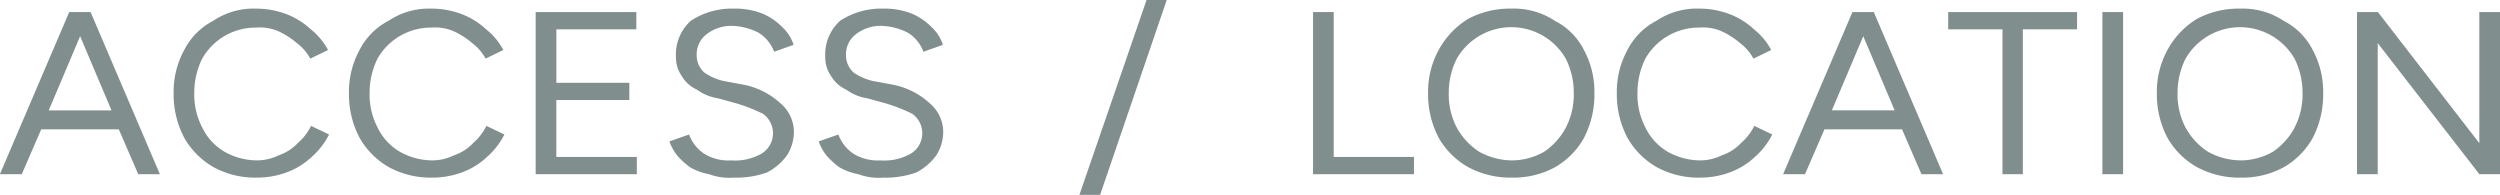 <svg xmlns="http://www.w3.org/2000/svg" width="144.969" height="11.3" viewBox="0 0 144.969 11.3">
  <defs>
    <style>
      .cls-1 {
        fill: #808f8e;
        fill-rule: evenodd;
      }
    </style>
  </defs>
  <path id="head_access.svg" class="cls-1" d="M732.226,11256.5h-1.212l-4.019,9.4h1.269l1.126-2.6h4.5l1.126,2.6h1.255l-4.018-9.4h-0.029Zm-2.4,5.7,1.82-4.3,1.821,4.3h-3.641Zm14.44,1.9a2.7,2.7,0,0,1-1.092.7,2.863,2.863,0,0,1-1.284.3,3.865,3.865,0,0,1-1.868-.5,3.25,3.25,0,0,1-1.29-1.4,4.094,4.094,0,0,1-.466-2,4.437,4.437,0,0,1,.459-2,3.563,3.563,0,0,1,3.123-1.8,2.746,2.746,0,0,1,1.269.2,4.57,4.57,0,0,1,1.1.7,2.764,2.764,0,0,1,.775.9l1.03-.5a3.832,3.832,0,0,0-1-1.2,4.354,4.354,0,0,0-1.467-.9,4.918,4.918,0,0,0-1.706-.3,4.194,4.194,0,0,0-2.475.7,3.913,3.913,0,0,0-1.692,1.7,5.044,5.044,0,0,0-.613,2.5,5.383,5.383,0,0,0,.62,2.6,4.571,4.571,0,0,0,1.706,1.7,5.076,5.076,0,0,0,2.5.6,4.974,4.974,0,0,0,1.713-.3,4.259,4.259,0,0,0,1.467-.9,4.419,4.419,0,0,0,1.008-1.3l-1.044-.5A3.157,3.157,0,0,1,744.261,11264.1Zm10.167,0a2.693,2.693,0,0,1-1.093.7,2.855,2.855,0,0,1-1.283.3,3.865,3.865,0,0,1-1.868-.5,3.247,3.247,0,0,1-1.291-1.4,4.1,4.1,0,0,1-.465-2,4.45,4.45,0,0,1,.458-2,3.563,3.563,0,0,1,3.124-1.8,2.74,2.74,0,0,1,1.268.2,4.557,4.557,0,0,1,1.1.7,2.764,2.764,0,0,1,.775.9l1.03-.5a3.822,3.822,0,0,0-1-1.2,4.34,4.34,0,0,0-1.466-.9,4.918,4.918,0,0,0-1.706-.3,4.192,4.192,0,0,0-2.475.7,3.913,3.913,0,0,0-1.692,1.7,5.045,5.045,0,0,0-.614,2.5,5.384,5.384,0,0,0,.621,2.6,4.556,4.556,0,0,0,1.706,1.7,5.076,5.076,0,0,0,2.5.6,4.974,4.974,0,0,0,1.713-.3,4.259,4.259,0,0,0,1.467-.9,4.435,4.435,0,0,0,1.008-1.3l-1.044-.5A3.172,3.172,0,0,1,754.428,11264.1Zm4.83-2.5h4.23v-1h-4.23v-3.1H763.9v-1h-5.838v9.4h5.866v-1h-4.667v-3.3Zm10.8-.9-1.086-.2a3.176,3.176,0,0,1-1.142-.5,1.348,1.348,0,0,1-.437-1,1.465,1.465,0,0,1,.556-1.2,2.337,2.337,0,0,1,1.5-.5,3.557,3.557,0,0,1,1.537.4,2.2,2.2,0,0,1,.9,1.1l1.128-.4a2.365,2.365,0,0,0-.628-1,3.627,3.627,0,0,0-1.149-.8,4.271,4.271,0,0,0-1.678-.3,4.349,4.349,0,0,0-2.5.7,2.628,2.628,0,0,0-.867,2.1,1.874,1.874,0,0,0,.331,1.1,1.956,1.956,0,0,0,.889.8,2.774,2.774,0,0,0,1.219.5l1.086,0.3a9.9,9.9,0,0,1,1.523.6,1.386,1.386,0,0,1-.07,2.3,3.118,3.118,0,0,1-1.791.4,2.652,2.652,0,0,1-1.573-.4,2.3,2.3,0,0,1-.853-1.1l-1.142.4a3.076,3.076,0,0,0,.437.8,4.708,4.708,0,0,0,.762.7,3.462,3.462,0,0,0,1.1.4,3.367,3.367,0,0,0,1.452.2,5.289,5.289,0,0,0,1.911-.3,3.326,3.326,0,0,0,1.163-1,2.569,2.569,0,0,0,.395-1.4,2.166,2.166,0,0,0-.769-1.6A4.393,4.393,0,0,0,770.059,11260.7Zm8.658,0-1.086-.2a3.176,3.176,0,0,1-1.142-.5,1.348,1.348,0,0,1-.437-1,1.465,1.465,0,0,1,.556-1.2,2.337,2.337,0,0,1,1.5-.5,3.557,3.557,0,0,1,1.537.4,2.2,2.2,0,0,1,.9,1.1l1.128-.4a2.365,2.365,0,0,0-.628-1,3.627,3.627,0,0,0-1.149-.8,4.271,4.271,0,0,0-1.678-.3,4.349,4.349,0,0,0-2.5.7,2.628,2.628,0,0,0-.867,2.1,1.874,1.874,0,0,0,.331,1.1,1.956,1.956,0,0,0,.889.8,2.769,2.769,0,0,0,1.219.5l1.086,0.3a9.9,9.9,0,0,1,1.523.6,1.386,1.386,0,0,1-.071,2.3,3.112,3.112,0,0,1-1.79.4,2.652,2.652,0,0,1-1.573-.4,2.29,2.29,0,0,1-.853-1.1l-1.142.4a3.076,3.076,0,0,0,.437.8,4.708,4.708,0,0,0,.762.7,3.462,3.462,0,0,0,1.1.4,3.367,3.367,0,0,0,1.452.2,5.293,5.293,0,0,0,1.911-.3,3.326,3.326,0,0,0,1.163-1,2.569,2.569,0,0,0,.395-1.4,2.17,2.17,0,0,0-.769-1.6A4.393,4.393,0,0,0,778.717,11260.7Zm10.871,6.4h1.2l3.864-11.3h-1.17Zm14.749-10.6h-1.2v9.4h5.852v-1h-4.654v-8.4Zm12.812,0.5a4.31,4.31,0,0,0-2.518-.7,5.106,5.106,0,0,0-2.51.6,4.776,4.776,0,0,0-1.7,1.8,5.055,5.055,0,0,0-.614,2.5,5.4,5.4,0,0,0,.621,2.6,4.53,4.53,0,0,0,1.72,1.7,5.189,5.189,0,0,0,2.524.6,5.039,5.039,0,0,0,2.49-.6,4.477,4.477,0,0,0,1.684-1.7,5.492,5.492,0,0,0,.607-2.6,5.1,5.1,0,0,0-.607-2.5A3.854,3.854,0,0,0,817.149,11257Zm0.648,6.2a3.936,3.936,0,0,1-1.263,1.4,3.763,3.763,0,0,1-1.861.5,3.96,3.96,0,0,1-1.9-.5,3.905,3.905,0,0,1-1.3-1.4,4.094,4.094,0,0,1-.466-2,4.378,4.378,0,0,1,.466-2,3.647,3.647,0,0,1,6.317,0,4.39,4.39,0,0,1,.465,2A4.159,4.159,0,0,1,817.8,11263.2Zm10.152,0.9a2.693,2.693,0,0,1-1.093.7,2.852,2.852,0,0,1-1.283.3,3.869,3.869,0,0,1-1.869-.5,3.256,3.256,0,0,1-1.29-1.4,4.1,4.1,0,0,1-.465-2,4.45,4.45,0,0,1,.458-2,3.563,3.563,0,0,1,3.124-1.8,2.74,2.74,0,0,1,1.268.2,4.551,4.551,0,0,1,1.1.7,2.767,2.767,0,0,1,.776.9l1.03-.5a3.822,3.822,0,0,0-1-1.2,4.34,4.34,0,0,0-1.466-.9,4.918,4.918,0,0,0-1.706-.3,4.192,4.192,0,0,0-2.475.7,3.913,3.913,0,0,0-1.692,1.7,5.045,5.045,0,0,0-.614,2.5,5.4,5.4,0,0,0,.621,2.6,4.556,4.556,0,0,0,1.706,1.7,5.073,5.073,0,0,0,2.5.6,4.97,4.97,0,0,0,1.713-.3,4.259,4.259,0,0,0,1.467-.9,4.4,4.4,0,0,0,1.007-1.3l-1.042-.5A3.175,3.175,0,0,1,827.949,11264.1Zm7.678-7.6h-1.213l-4.019,9.4h1.269l1.127-2.6h4.5l1.126,2.6h1.254l-4.018-9.4h-0.028Zm-2.406,5.7,1.821-4.3,1.82,4.3h-3.641Zm6.749-4.7h3.144v8.4H844.3v-8.4h3.144v-1H839.97v1Zm8.939,8.4h1.2v-9.4h-1.2v9.4Zm10.5-8.9a4.307,4.307,0,0,0-2.517-.7,5.108,5.108,0,0,0-2.511.6,4.781,4.781,0,0,0-1.7,1.8,5.045,5.045,0,0,0-.614,2.5,5.394,5.394,0,0,0,.62,2.6,4.532,4.532,0,0,0,1.721,1.7,5.185,5.185,0,0,0,2.523.6,5.039,5.039,0,0,0,2.49-.6,4.487,4.487,0,0,0,1.685-1.7,5.491,5.491,0,0,0,.606-2.6,5.094,5.094,0,0,0-.606-2.5A3.861,3.861,0,0,0,859.407,11257Zm0.648,6.2a3.943,3.943,0,0,1-1.262,1.4,3.77,3.77,0,0,1-1.862.5,3.959,3.959,0,0,1-1.9-.5,3.908,3.908,0,0,1-1.3-1.4,4.1,4.1,0,0,1-.465-2,4.39,4.39,0,0,1,.465-2,3.649,3.649,0,0,1,6.318,0,4.4,4.4,0,0,1,.464,2A4.159,4.159,0,0,1,860.055,11263.2Zm10.709-6.7v7.6l-5.88-7.6h-1.212v9.4h1.2v-7.6l5.894,7.6h1.2v-9.4h-1.2Z" transform="translate(-727 -11255.8)"/>
</svg>
